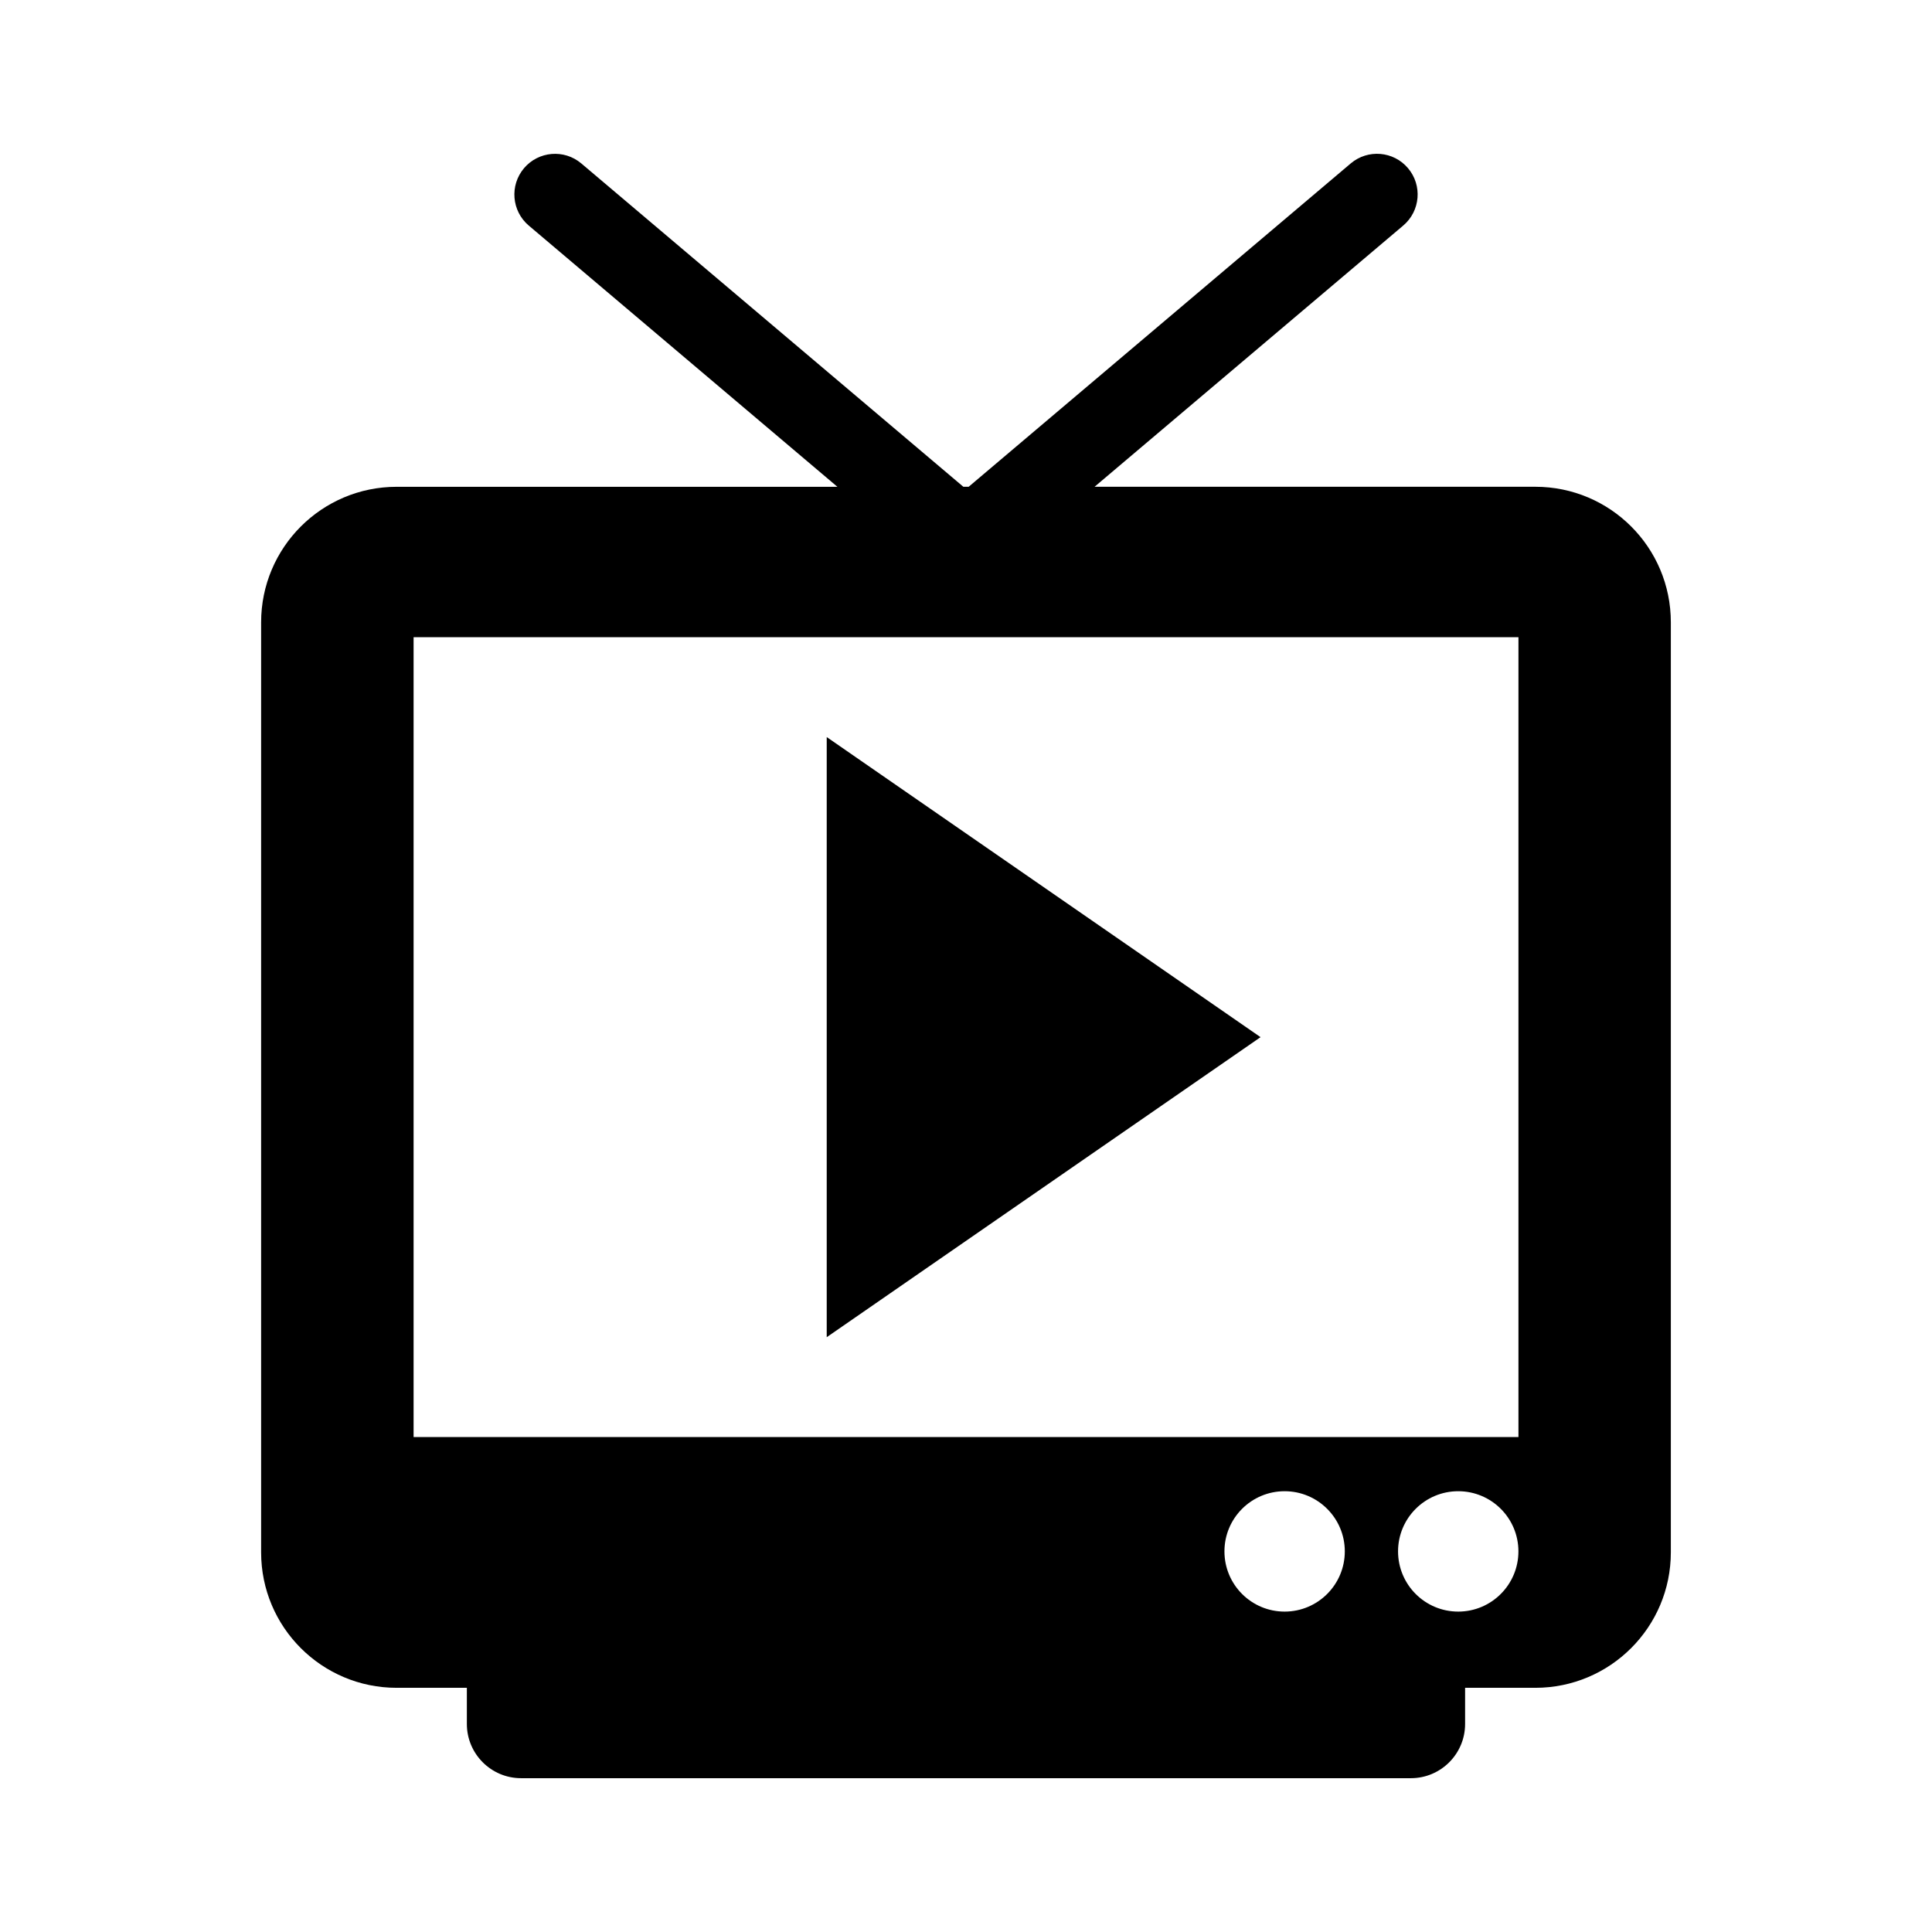 <?xml version="1.0" encoding="UTF-8"?>
<!-- Uploaded to: ICON Repo, www.iconrepo.com, Generator: ICON Repo Mixer Tools -->
<svg fill="#000000" width="800px" height="800px" version="1.1" viewBox="144 144 512 512" xmlns="http://www.w3.org/2000/svg">
 <g>
  <path d="m363.09 339.33v159.04l114.97-79.512z"/>
  <path d="m550.88 273h-116.81l81.809-69.234c4.535-3.848 5.109-10.652 1.258-15.195-3.84-4.543-10.641-5.109-15.184-1.258l-101.25 85.688h-1.402l-101.24-85.68c-4.543-3.848-11.348-3.285-15.195 1.258-3.84 4.543-3.285 11.348 1.258 15.195l81.797 69.234h-116.8c-19.84 0-35.922 16.082-35.922 35.922v246.45c0 19.84 16.082 35.91 35.922 35.91h18.602v9.582c0 7.93 6.438 14.367 14.367 14.367h235.81c7.93 0 14.367-6.438 14.367-14.367v-9.582h18.602c19.84 0 35.922-16.082 35.922-35.91v-246.45c0.012-19.852-16.07-35.93-35.91-35.93zm-66.441 298.09c-8.816 0-15.949-7.144-15.949-15.961 0-8.797 7.133-15.941 15.949-15.941 8.805 0 15.949 7.144 15.949 15.941 0 8.816-7.144 15.961-15.949 15.961zm46.008 0c-8.816 0-15.949-7.144-15.949-15.961 0-8.797 7.133-15.941 15.949-15.941 8.816 0 15.949 7.144 15.949 15.941 0 8.816-7.144 15.961-15.949 15.961zm15.949-46.262h-292.79v-211.96h292.8v211.96z"/>
 </g>
</svg>